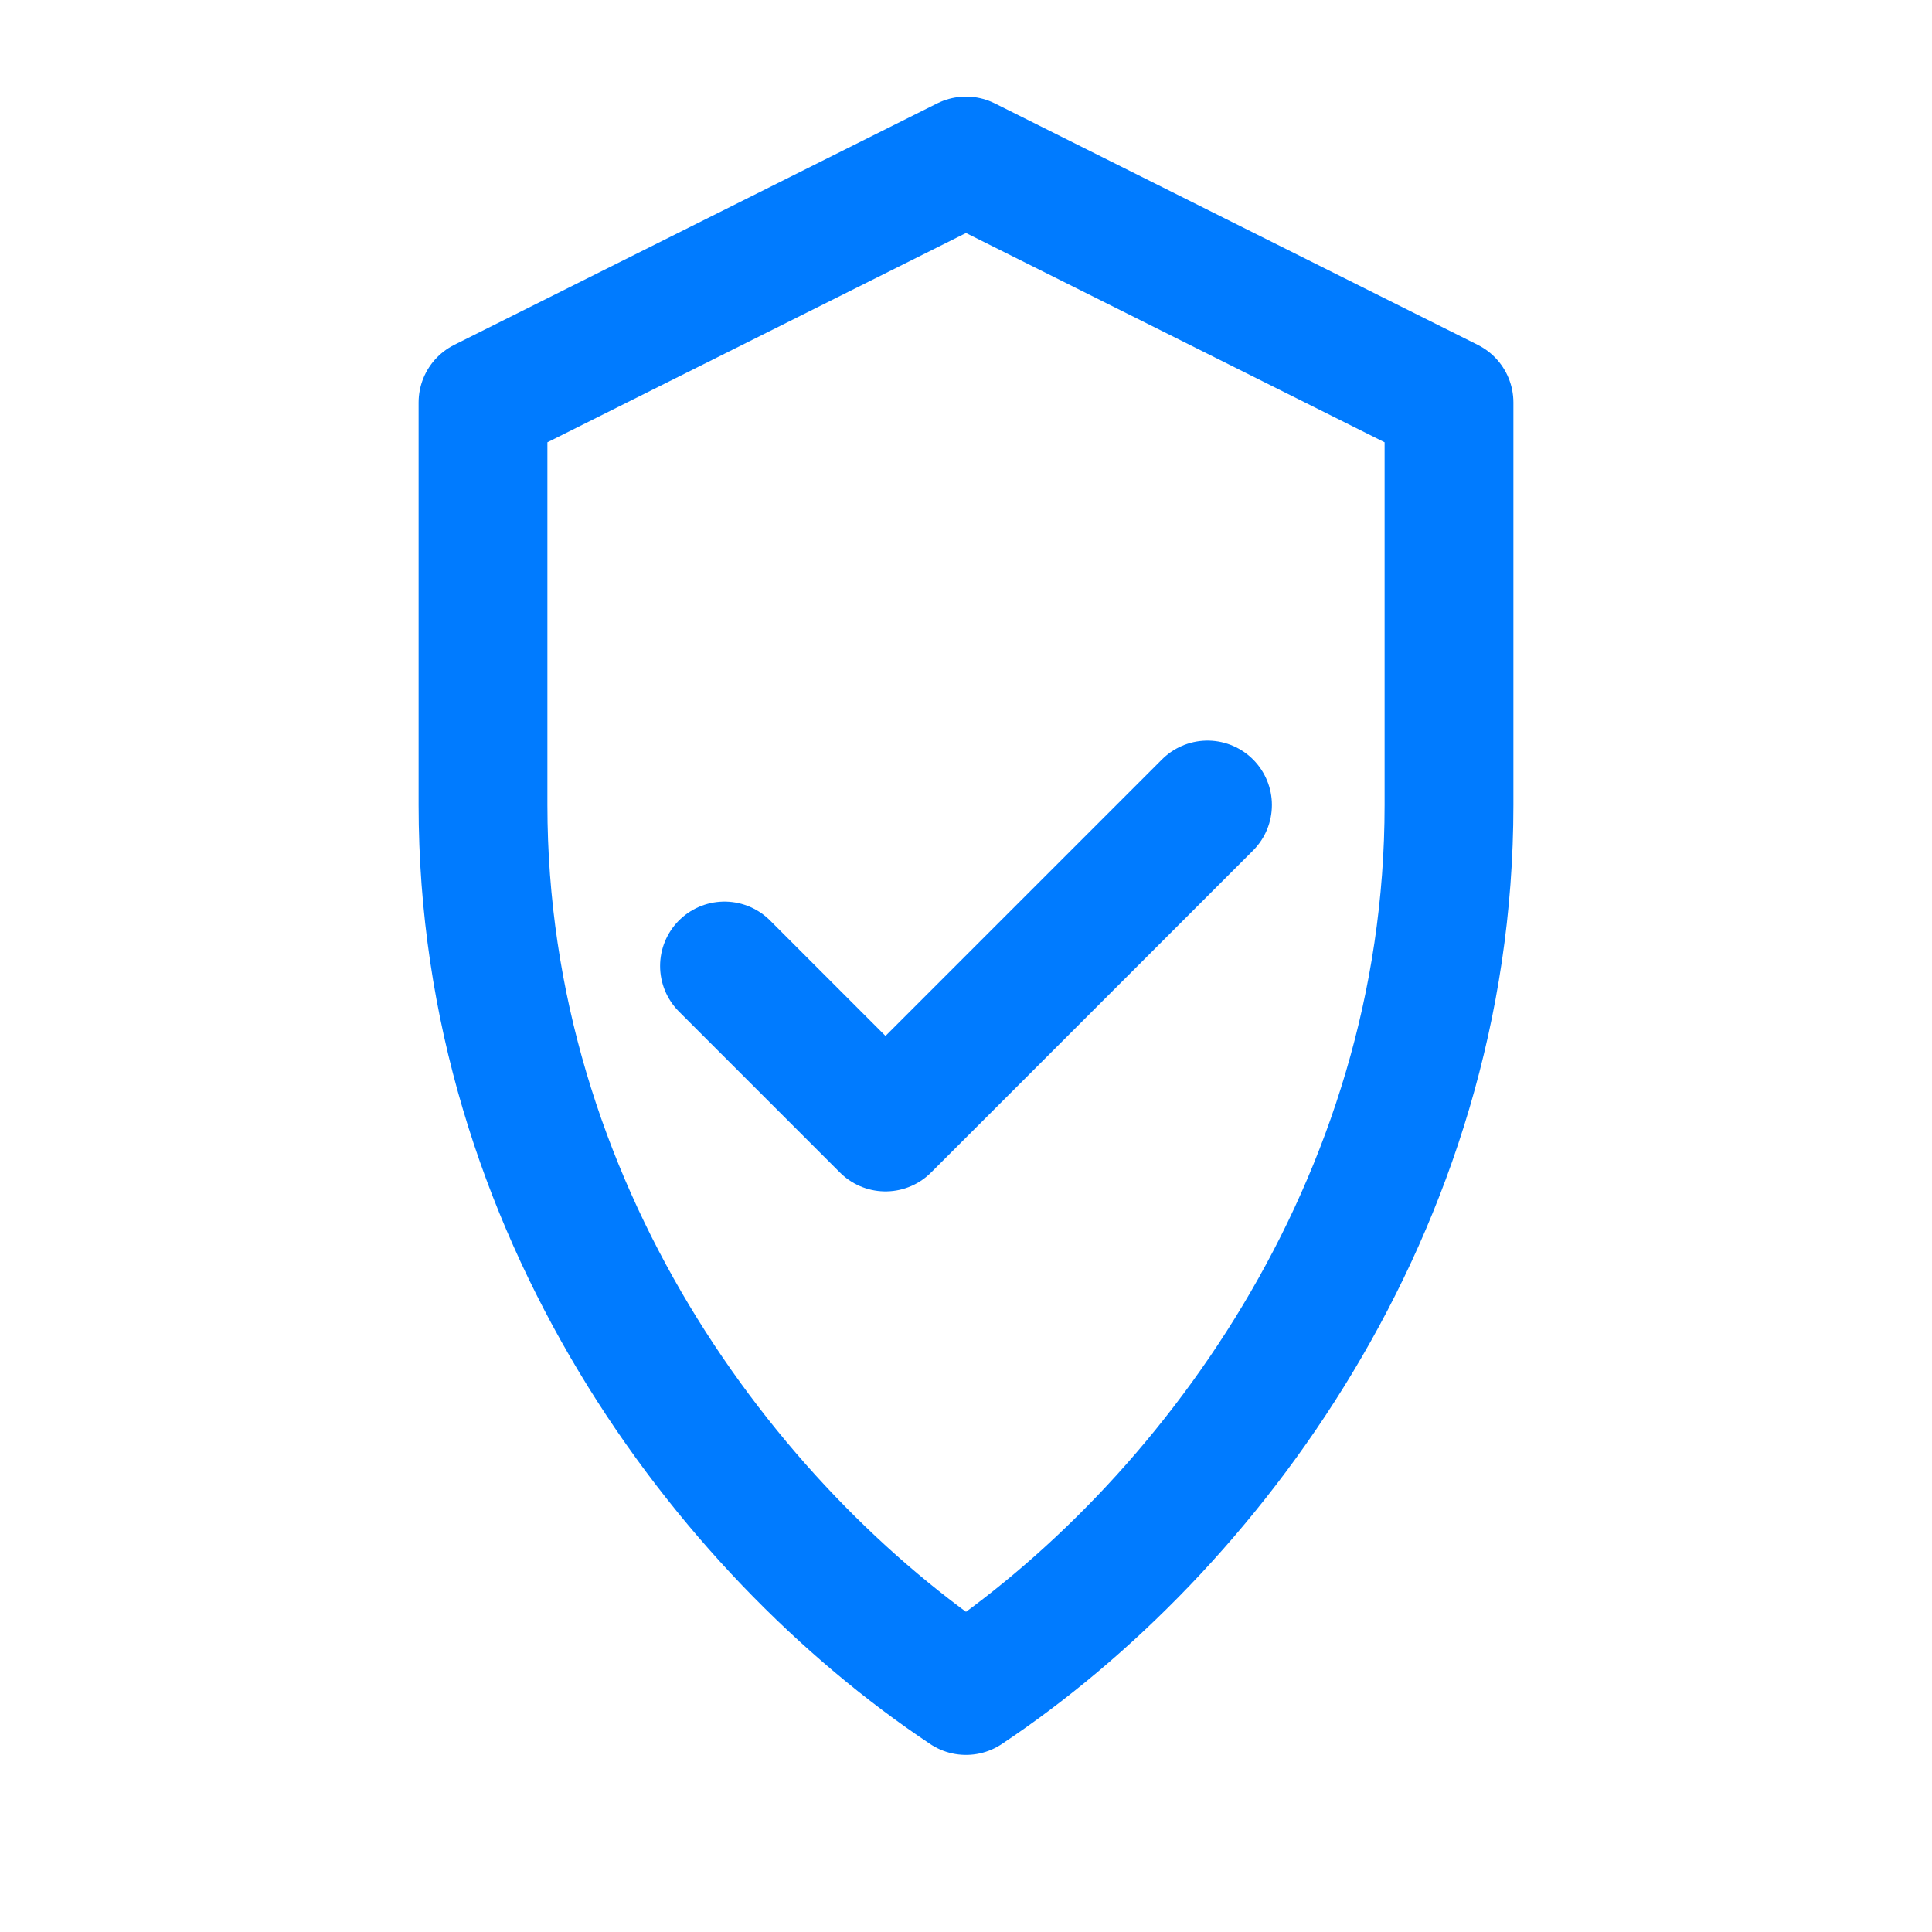 <svg xmlns='http://www.w3.org/2000/svg' viewBox='0 0 24 24' width='48' height='48' role='img' aria-labelledby='title desc'><title id='title'>Secure and compliant</title><desc id='desc'>Shield with a checkmark representing security and compliance</desc><g fill='none' stroke='#007BFF' stroke-width='1.6' stroke-linecap='round' stroke-linejoin='round'><path d='M12 2l6 3v5c0 5-3 9-6 11-3-2-6-6-6-11V5l6-3z'/><path d='M9 12l2 2 4-4'/></g></svg>